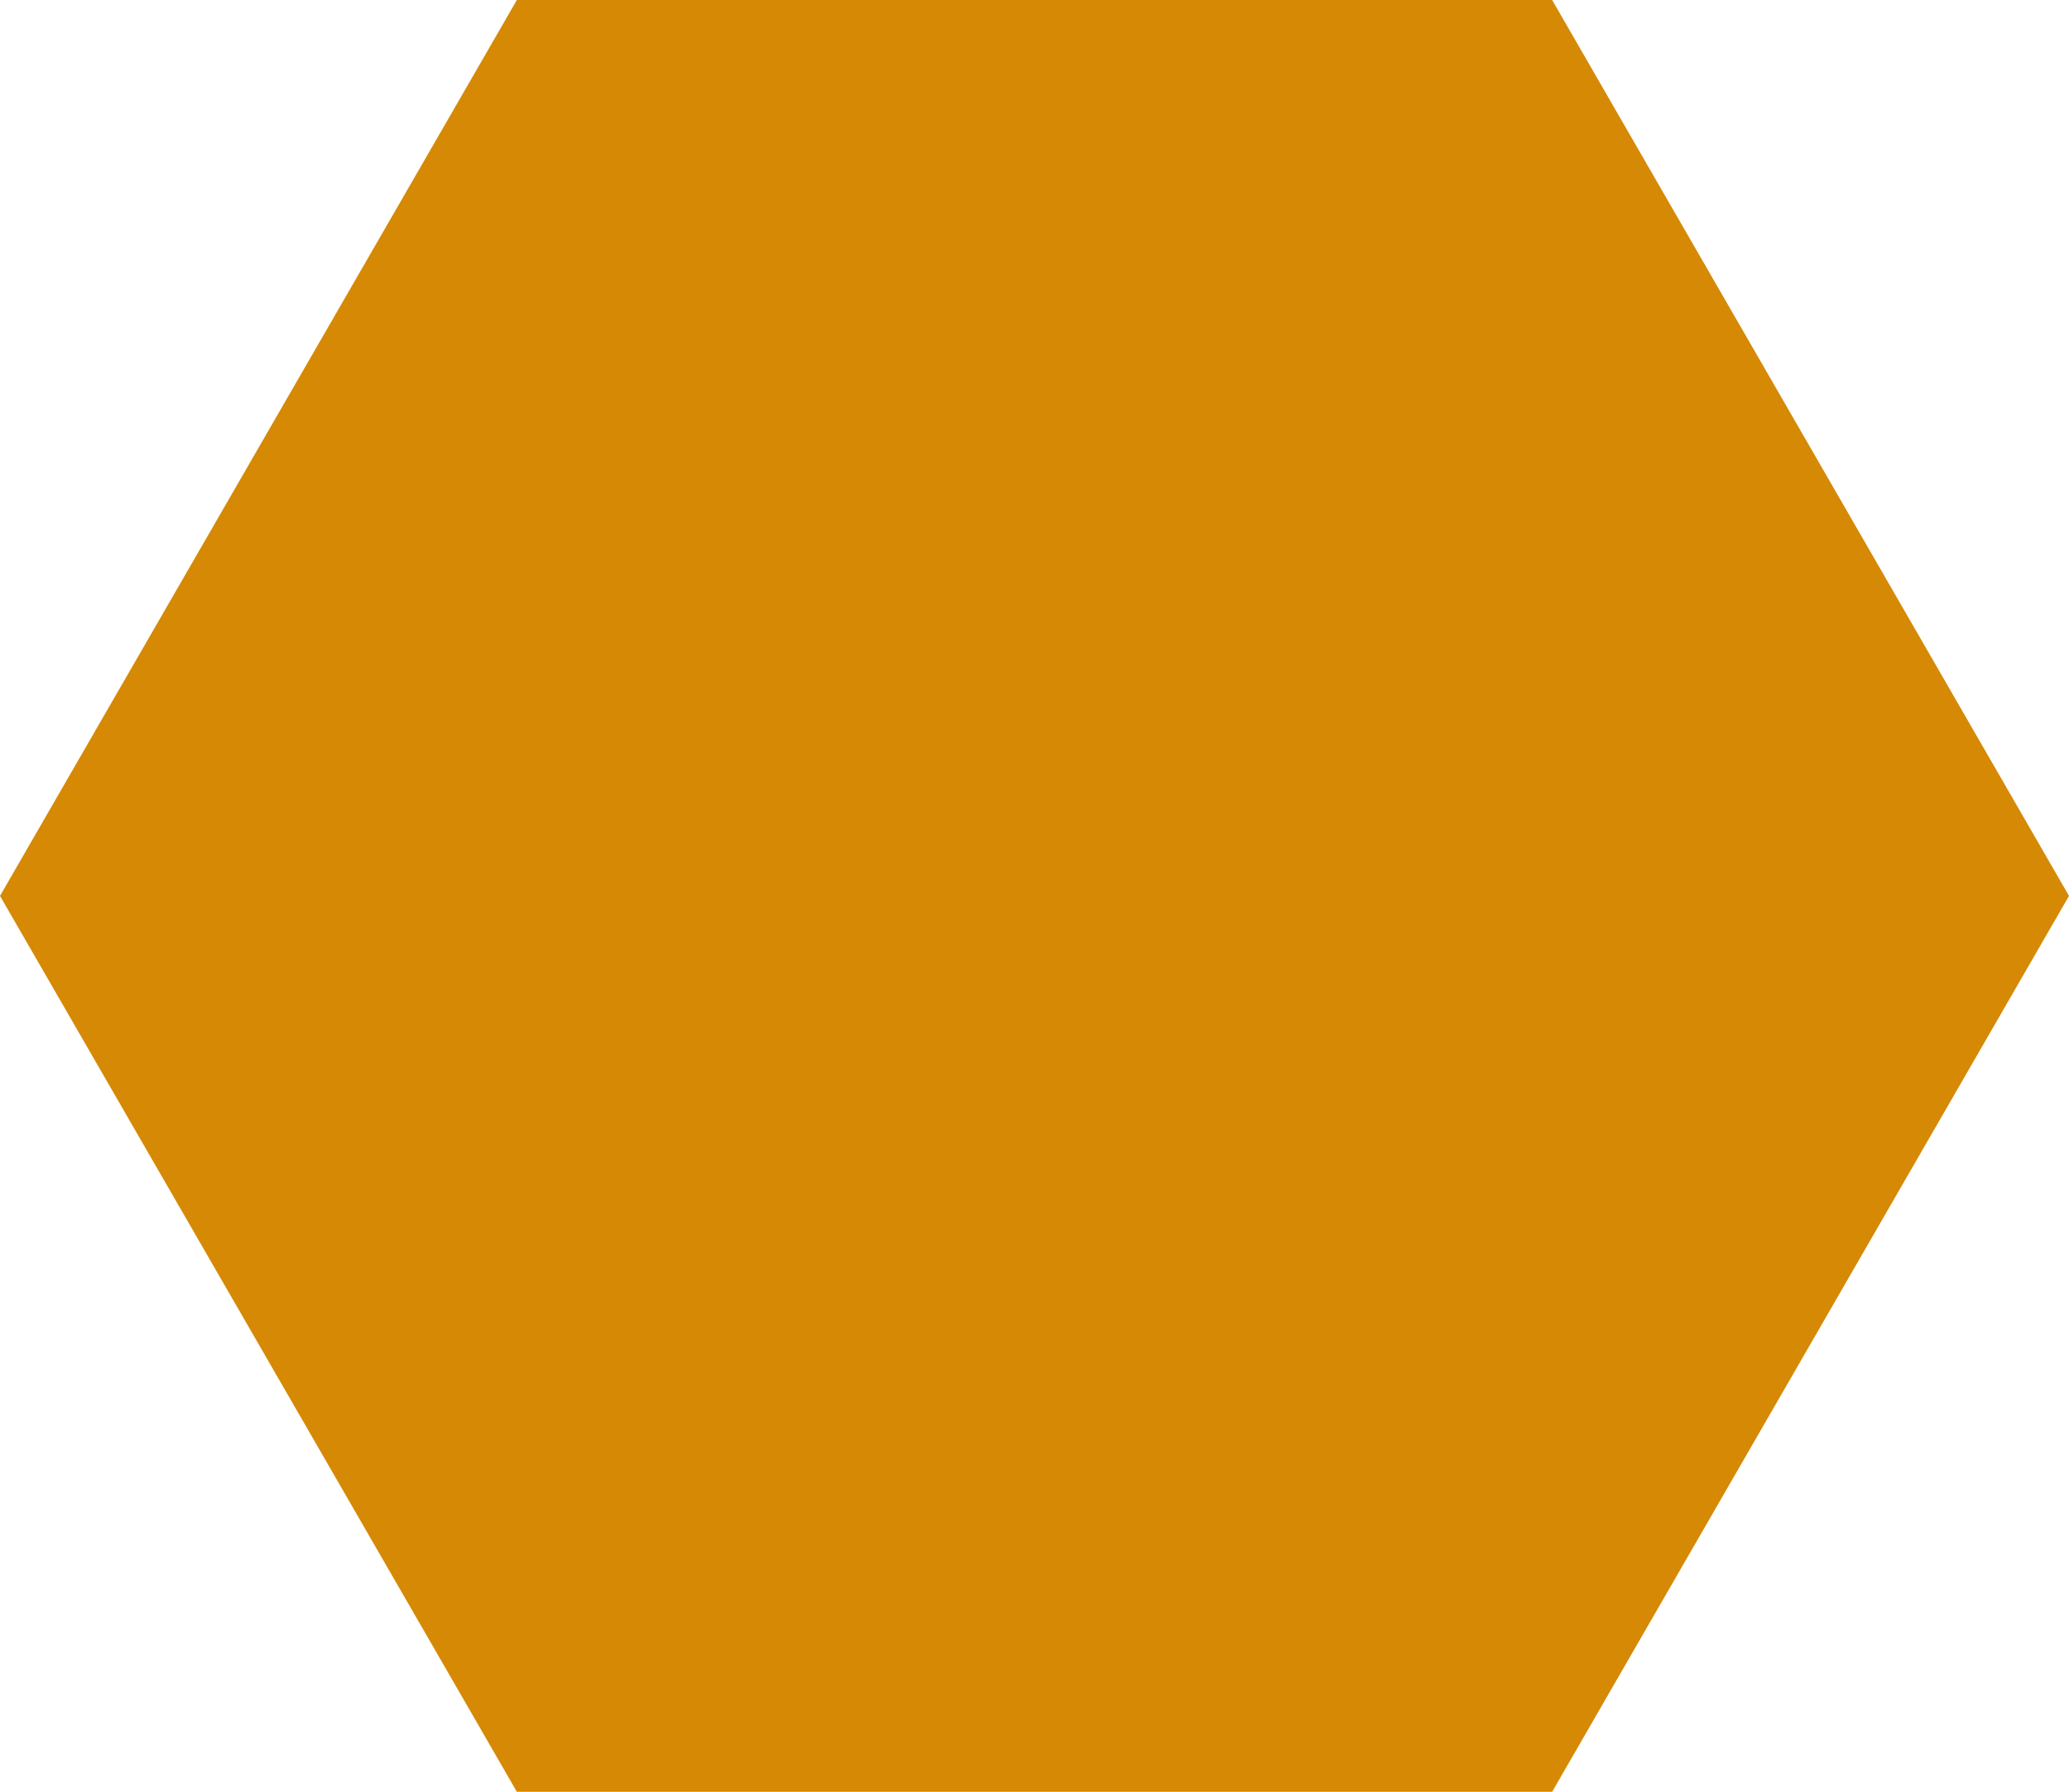 <svg xmlns="http://www.w3.org/2000/svg" viewBox="0 0 13.05 11.3"><defs><style>.cls-1{fill:#d68905;}</style></defs><g id="Calque_2" data-name="Calque 2"><g id="Calque_1-2" data-name="Calque 1"><path id="Icon-Cartarescu_Melancolia" class="cls-1" d="M3.26,0,0,5.65,3.26,11.3H9.79l3.26-5.65L9.79,0Z"/></g></g></svg>